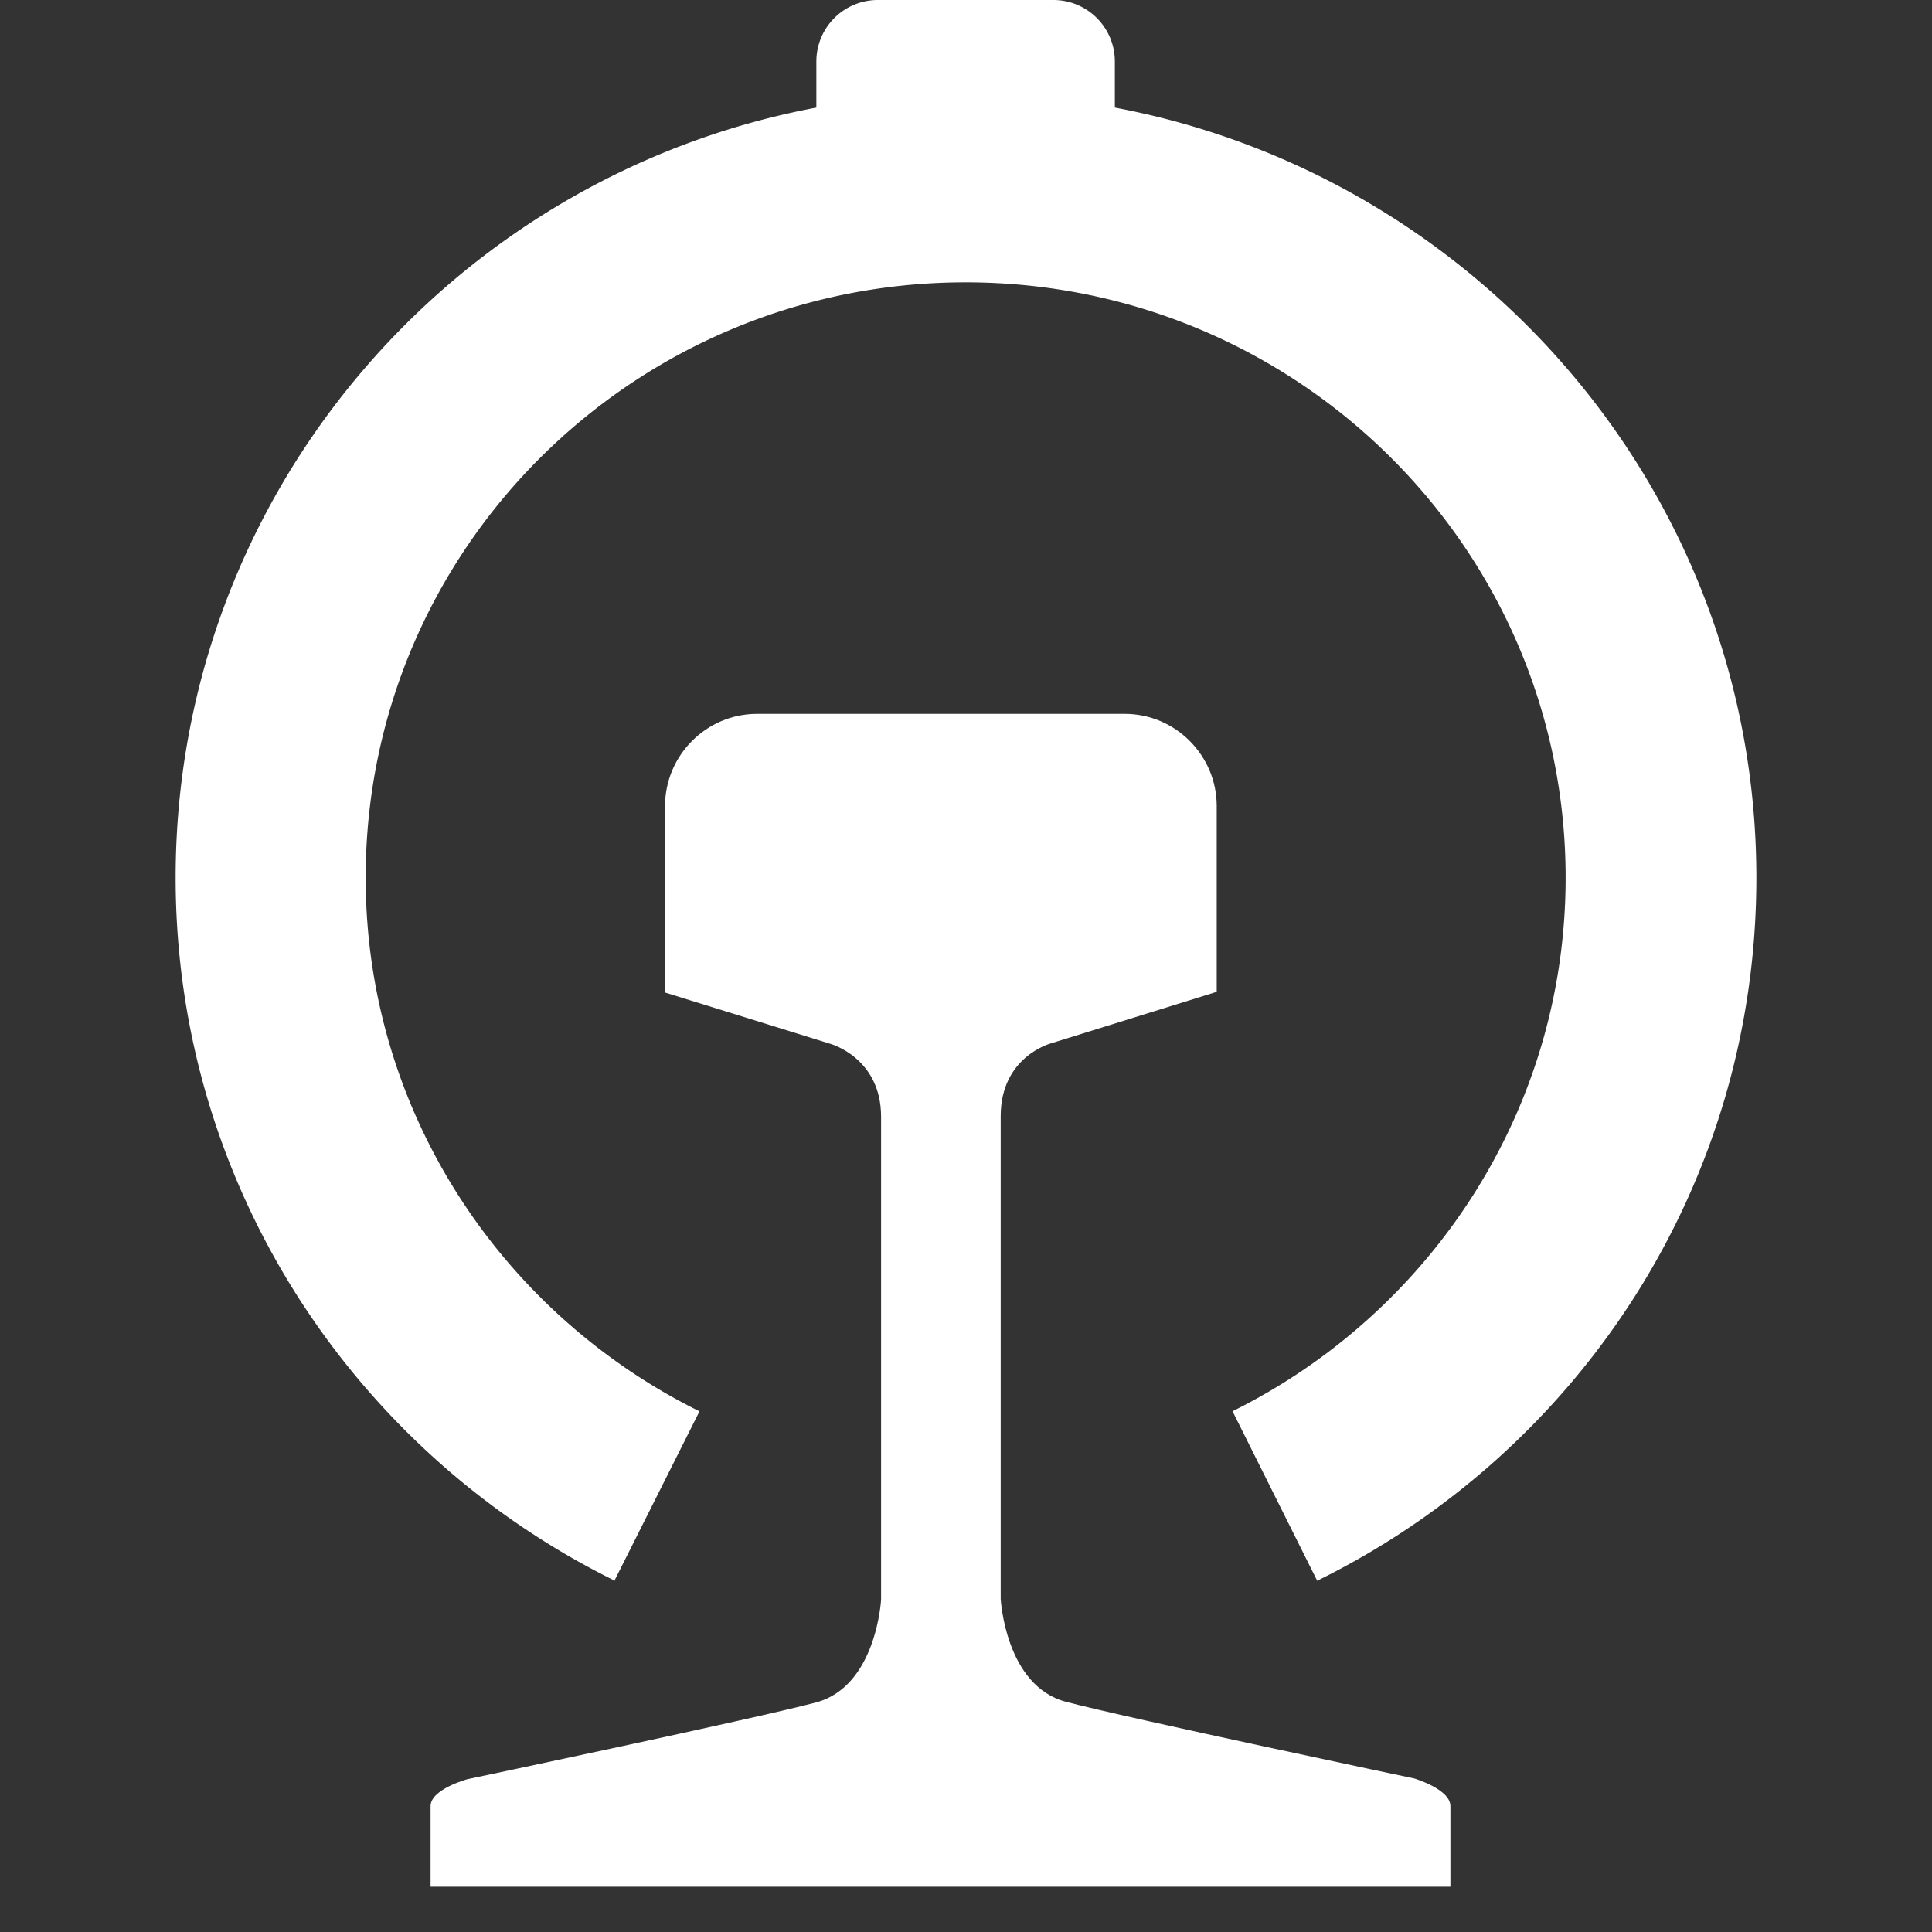 <?xml version="1.0" standalone="no"?><!DOCTYPE svg PUBLIC "-//W3C//DTD SVG 1.1//EN" "http://www.w3.org/Graphics/SVG/1.1/DTD/svg11.dtd"><svg t="1574416593861" class="icon" viewBox="0 0 1024 1024" version="1.1" xmlns="http://www.w3.org/2000/svg" p-id="5336" xmlns:xlink="http://www.w3.org/1999/xlink" width="128" height="128"><rect x="0" y="0" width="1024" height="1024" fill="#333333" stroke="none"/><defs><style type="text/css"></style></defs><path d="M590.895 57.018v-24.669a32.582 32.582 0 0 0-32.582-32.349H465.268a32.582 32.582 0 0 0-32.582 32.349v24.669C239.011 93.463 93.091 262.563 93.091 465.222 93.091 628.271 188.044 769.862 325.865 837.818v-0.419l44.87-89.367c-104.774-51.805-176.919-158.999-176.919-282.81 0-174.359 142.243-315.578 317.999-315.578 175.709 0 317.999 141.219 317.999 315.578 0 123.811-72.145 231.005-176.547 282.764l44.87 89.833C836.329 769.862 930.909 628.689 930.909 465.222c0-202.659-146.385-371.759-340.015-408.204z" fill="#FFFFFF" p-id="5337"></path><path d="M749.661 942.639s-152.669-32.116-184.785-40.681c-32.116-8.564-34.49-54.551-34.49-54.551V591.593c0-31.744 26.764-38.633 26.764-38.633l87.738-27.276V427.194c0-26.857-21.923-48.826-48.733-48.826H401.222c-26.81 0-48.733 21.969-48.733 48.826v98.863l87.738 27.229s26.764 7.354 26.764 38.633v255.907s-2.42 45.987-34.49 54.505c-32.116 8.564-184.785 40.681-184.785 40.681s-19.503 5.306-19.503 14.243v42.729h540.532v-42.729c0-8.937-19.084-14.615-19.084-14.615z" fill="#FFFFFF" p-id="5338"></path></svg>